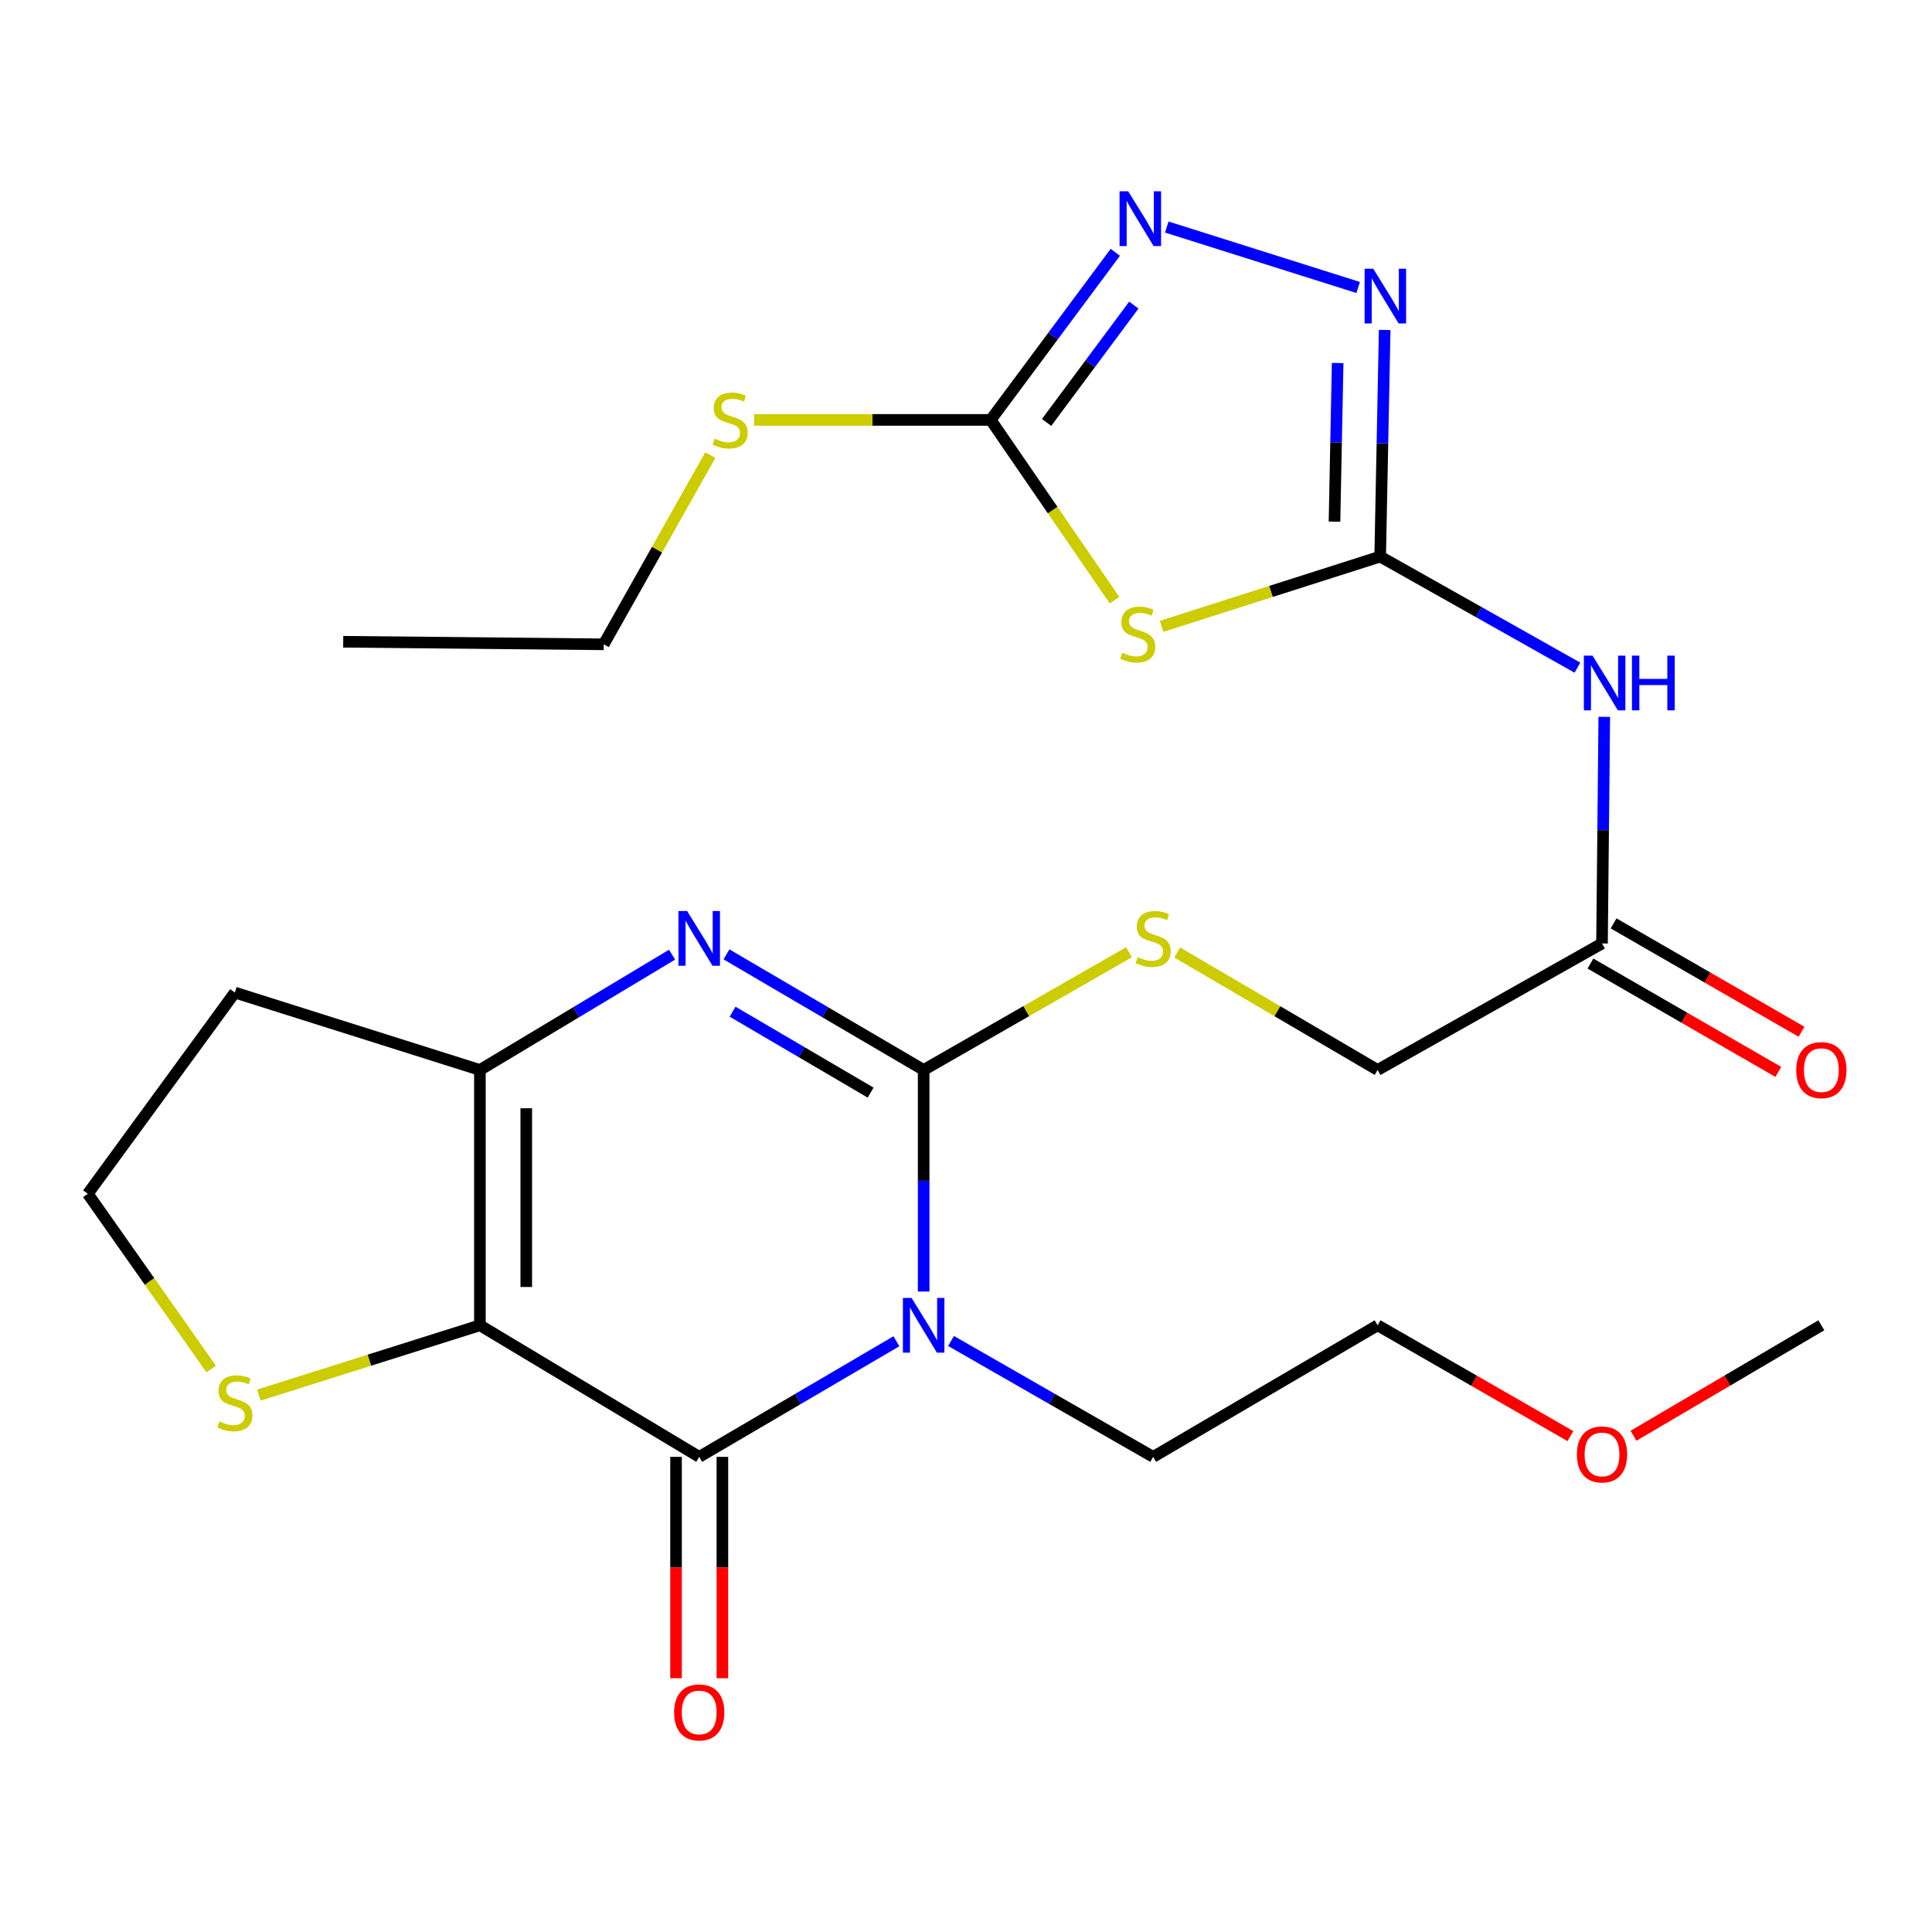 <?xml version='1.0' encoding='iso-8859-1'?>
<svg version='1.1' baseProfile='full'
              xmlns='http://www.w3.org/2000/svg'
                      xmlns:rdkit='http://www.rdkit.org/xml'
                      xmlns:xlink='http://www.w3.org/1999/xlink'
                  xml:space='preserve'
width='1000px' height='1000px' viewBox='0 0 1000 1000'>
<!-- END OF HEADER -->
<rect style='opacity:1.0;fill:#FFFFFF;stroke:none' width='1000' height='1000' x='0' y='0'> </rect>
<path class='bond-0' d='M 478.081,668.501 L 478.081,611.157' style='fill:none;fill-rule:evenodd;stroke:#0000FF;stroke-width:6px;stroke-linecap:butt;stroke-linejoin:miter;stroke-opacity:1' />
<path class='bond-0' d='M 478.081,611.157 L 478.081,553.812' style='fill:none;fill-rule:evenodd;stroke:#000000;stroke-width:6px;stroke-linecap:butt;stroke-linejoin:miter;stroke-opacity:1' />
<path class='bond-2' d='M 463.974,694.236 L 412.943,724.155' style='fill:none;fill-rule:evenodd;stroke:#0000FF;stroke-width:6px;stroke-linecap:butt;stroke-linejoin:miter;stroke-opacity:1' />
<path class='bond-2' d='M 412.943,724.155 L 361.912,754.075' style='fill:none;fill-rule:evenodd;stroke:#000000;stroke-width:6px;stroke-linecap:butt;stroke-linejoin:miter;stroke-opacity:1' />
<path class='bond-19' d='M 492.244,694.086 L 544.56,724.08' style='fill:none;fill-rule:evenodd;stroke:#0000FF;stroke-width:6px;stroke-linecap:butt;stroke-linejoin:miter;stroke-opacity:1' />
<path class='bond-19' d='M 544.56,724.08 L 596.876,754.075' style='fill:none;fill-rule:evenodd;stroke:#000000;stroke-width:6px;stroke-linecap:butt;stroke-linejoin:miter;stroke-opacity:1' />
<path class='bond-3' d='M 478.081,553.812 L 427.05,523.893' style='fill:none;fill-rule:evenodd;stroke:#000000;stroke-width:6px;stroke-linecap:butt;stroke-linejoin:miter;stroke-opacity:1' />
<path class='bond-3' d='M 427.05,523.893 L 376.019,493.973' style='fill:none;fill-rule:evenodd;stroke:#0000FF;stroke-width:6px;stroke-linecap:butt;stroke-linejoin:miter;stroke-opacity:1' />
<path class='bond-3' d='M 450.635,565.537 L 414.913,544.594' style='fill:none;fill-rule:evenodd;stroke:#000000;stroke-width:6px;stroke-linecap:butt;stroke-linejoin:miter;stroke-opacity:1' />
<path class='bond-3' d='M 414.913,544.594 L 379.191,523.65' style='fill:none;fill-rule:evenodd;stroke:#0000FF;stroke-width:6px;stroke-linecap:butt;stroke-linejoin:miter;stroke-opacity:1' />
<path class='bond-12' d='M 478.081,553.812 L 531.227,523.342' style='fill:none;fill-rule:evenodd;stroke:#000000;stroke-width:6px;stroke-linecap:butt;stroke-linejoin:miter;stroke-opacity:1' />
<path class='bond-12' d='M 531.227,523.342 L 584.373,492.871' style='fill:none;fill-rule:evenodd;stroke:#CCCC00;stroke-width:6px;stroke-linecap:butt;stroke-linejoin:miter;stroke-opacity:1' />
<path class='bond-1' d='M 248.397,685.965 L 361.912,754.075' style='fill:none;fill-rule:evenodd;stroke:#000000;stroke-width:6px;stroke-linecap:butt;stroke-linejoin:miter;stroke-opacity:1' />
<path class='bond-4' d='M 248.397,685.965 L 248.397,553.812' style='fill:none;fill-rule:evenodd;stroke:#000000;stroke-width:6px;stroke-linecap:butt;stroke-linejoin:miter;stroke-opacity:1' />
<path class='bond-4' d='M 272.393,666.142 L 272.393,573.635' style='fill:none;fill-rule:evenodd;stroke:#000000;stroke-width:6px;stroke-linecap:butt;stroke-linejoin:miter;stroke-opacity:1' />
<path class='bond-11' d='M 248.397,685.965 L 191.182,704.036' style='fill:none;fill-rule:evenodd;stroke:#000000;stroke-width:6px;stroke-linecap:butt;stroke-linejoin:miter;stroke-opacity:1' />
<path class='bond-11' d='M 191.182,704.036 L 133.968,722.107' style='fill:none;fill-rule:evenodd;stroke:#CCCC00;stroke-width:6px;stroke-linecap:butt;stroke-linejoin:miter;stroke-opacity:1' />
<path class='bond-14' d='M 349.914,754.075 L 349.914,811.359' style='fill:none;fill-rule:evenodd;stroke:#000000;stroke-width:6px;stroke-linecap:butt;stroke-linejoin:miter;stroke-opacity:1' />
<path class='bond-14' d='M 349.914,811.359 L 349.914,868.643' style='fill:none;fill-rule:evenodd;stroke:#FF0000;stroke-width:6px;stroke-linecap:butt;stroke-linejoin:miter;stroke-opacity:1' />
<path class='bond-14' d='M 373.91,754.075 L 373.91,811.359' style='fill:none;fill-rule:evenodd;stroke:#000000;stroke-width:6px;stroke-linecap:butt;stroke-linejoin:miter;stroke-opacity:1' />
<path class='bond-14' d='M 373.91,811.359 L 373.91,868.643' style='fill:none;fill-rule:evenodd;stroke:#FF0000;stroke-width:6px;stroke-linecap:butt;stroke-linejoin:miter;stroke-opacity:1' />
<path class='bond-26' d='M 347.863,494.133 L 298.13,523.972' style='fill:none;fill-rule:evenodd;stroke:#0000FF;stroke-width:6px;stroke-linecap:butt;stroke-linejoin:miter;stroke-opacity:1' />
<path class='bond-26' d='M 298.13,523.972 L 248.397,553.812' style='fill:none;fill-rule:evenodd;stroke:#000000;stroke-width:6px;stroke-linecap:butt;stroke-linejoin:miter;stroke-opacity:1' />
<path class='bond-16' d='M 248.397,553.812 L 121.563,513.752' style='fill:none;fill-rule:evenodd;stroke:#000000;stroke-width:6px;stroke-linecap:butt;stroke-linejoin:miter;stroke-opacity:1' />
<path class='bond-5' d='M 714.378,288.08 L 765.426,316.832' style='fill:none;fill-rule:evenodd;stroke:#000000;stroke-width:6px;stroke-linecap:butt;stroke-linejoin:miter;stroke-opacity:1' />
<path class='bond-5' d='M 765.426,316.832 L 816.473,345.583' style='fill:none;fill-rule:evenodd;stroke:#0000FF;stroke-width:6px;stroke-linecap:butt;stroke-linejoin:miter;stroke-opacity:1' />
<path class='bond-6' d='M 714.378,288.08 L 657.821,306.135' style='fill:none;fill-rule:evenodd;stroke:#000000;stroke-width:6px;stroke-linecap:butt;stroke-linejoin:miter;stroke-opacity:1' />
<path class='bond-6' d='M 657.821,306.135 L 601.264,324.19' style='fill:none;fill-rule:evenodd;stroke:#CCCC00;stroke-width:6px;stroke-linecap:butt;stroke-linejoin:miter;stroke-opacity:1' />
<path class='bond-7' d='M 714.378,288.08 L 715.543,229.43' style='fill:none;fill-rule:evenodd;stroke:#000000;stroke-width:6px;stroke-linecap:butt;stroke-linejoin:miter;stroke-opacity:1' />
<path class='bond-7' d='M 715.543,229.43 L 716.709,170.779' style='fill:none;fill-rule:evenodd;stroke:#0000FF;stroke-width:6px;stroke-linecap:butt;stroke-linejoin:miter;stroke-opacity:1' />
<path class='bond-7' d='M 690.736,270.008 L 691.552,228.953' style='fill:none;fill-rule:evenodd;stroke:#000000;stroke-width:6px;stroke-linecap:butt;stroke-linejoin:miter;stroke-opacity:1' />
<path class='bond-7' d='M 691.552,228.953 L 692.368,187.897' style='fill:none;fill-rule:evenodd;stroke:#0000FF;stroke-width:6px;stroke-linecap:butt;stroke-linejoin:miter;stroke-opacity:1' />
<path class='bond-8' d='M 576.883,310.66 L 544.833,264.002' style='fill:none;fill-rule:evenodd;stroke:#CCCC00;stroke-width:6px;stroke-linecap:butt;stroke-linejoin:miter;stroke-opacity:1' />
<path class='bond-8' d='M 544.833,264.002 L 512.782,217.344' style='fill:none;fill-rule:evenodd;stroke:#000000;stroke-width:6px;stroke-linecap:butt;stroke-linejoin:miter;stroke-opacity:1' />
<path class='bond-9' d='M 702.992,148.805 L 603.92,117.513' style='fill:none;fill-rule:evenodd;stroke:#0000FF;stroke-width:6px;stroke-linecap:butt;stroke-linejoin:miter;stroke-opacity:1' />
<path class='bond-17' d='M 512.782,217.344 L 451.572,217.344' style='fill:none;fill-rule:evenodd;stroke:#000000;stroke-width:6px;stroke-linecap:butt;stroke-linejoin:miter;stroke-opacity:1' />
<path class='bond-17' d='M 451.572,217.344 L 390.362,217.344' style='fill:none;fill-rule:evenodd;stroke:#CCCC00;stroke-width:6px;stroke-linecap:butt;stroke-linejoin:miter;stroke-opacity:1' />
<path class='bond-28' d='M 512.782,217.344 L 545.033,173.968' style='fill:none;fill-rule:evenodd;stroke:#000000;stroke-width:6px;stroke-linecap:butt;stroke-linejoin:miter;stroke-opacity:1' />
<path class='bond-28' d='M 545.033,173.968 L 577.283,130.592' style='fill:none;fill-rule:evenodd;stroke:#0000FF;stroke-width:6px;stroke-linecap:butt;stroke-linejoin:miter;stroke-opacity:1' />
<path class='bond-28' d='M 541.714,218.649 L 564.29,188.286' style='fill:none;fill-rule:evenodd;stroke:#000000;stroke-width:6px;stroke-linecap:butt;stroke-linejoin:miter;stroke-opacity:1' />
<path class='bond-28' d='M 564.29,188.286 L 586.865,157.922' style='fill:none;fill-rule:evenodd;stroke:#0000FF;stroke-width:6px;stroke-linecap:butt;stroke-linejoin:miter;stroke-opacity:1' />
<path class='bond-10' d='M 830.372,371.041 L 829.786,429.692' style='fill:none;fill-rule:evenodd;stroke:#0000FF;stroke-width:6px;stroke-linecap:butt;stroke-linejoin:miter;stroke-opacity:1' />
<path class='bond-10' d='M 829.786,429.692 L 829.2,488.342' style='fill:none;fill-rule:evenodd;stroke:#000000;stroke-width:6px;stroke-linecap:butt;stroke-linejoin:miter;stroke-opacity:1' />
<path class='bond-20' d='M 109.298,708.6 L 77.376,663.248' style='fill:none;fill-rule:evenodd;stroke:#CCCC00;stroke-width:6px;stroke-linecap:butt;stroke-linejoin:miter;stroke-opacity:1' />
<path class='bond-20' d='M 77.376,663.248 L 45.455,617.896' style='fill:none;fill-rule:evenodd;stroke:#000000;stroke-width:6px;stroke-linecap:butt;stroke-linejoin:miter;stroke-opacity:1' />
<path class='bond-18' d='M 609.323,493 L 661.184,523.406' style='fill:none;fill-rule:evenodd;stroke:#CCCC00;stroke-width:6px;stroke-linecap:butt;stroke-linejoin:miter;stroke-opacity:1' />
<path class='bond-18' d='M 661.184,523.406 L 713.045,553.812' style='fill:none;fill-rule:evenodd;stroke:#000000;stroke-width:6px;stroke-linecap:butt;stroke-linejoin:miter;stroke-opacity:1' />
<path class='bond-13' d='M 829.2,488.342 L 713.045,553.812' style='fill:none;fill-rule:evenodd;stroke:#000000;stroke-width:6px;stroke-linecap:butt;stroke-linejoin:miter;stroke-opacity:1' />
<path class='bond-15' d='M 823.206,498.736 L 871.833,526.778' style='fill:none;fill-rule:evenodd;stroke:#000000;stroke-width:6px;stroke-linecap:butt;stroke-linejoin:miter;stroke-opacity:1' />
<path class='bond-15' d='M 871.833,526.778 L 920.459,554.82' style='fill:none;fill-rule:evenodd;stroke:#FF0000;stroke-width:6px;stroke-linecap:butt;stroke-linejoin:miter;stroke-opacity:1' />
<path class='bond-15' d='M 835.194,477.949 L 883.82,505.991' style='fill:none;fill-rule:evenodd;stroke:#000000;stroke-width:6px;stroke-linecap:butt;stroke-linejoin:miter;stroke-opacity:1' />
<path class='bond-15' d='M 883.82,505.991 L 932.447,534.032' style='fill:none;fill-rule:evenodd;stroke:#FF0000;stroke-width:6px;stroke-linecap:butt;stroke-linejoin:miter;stroke-opacity:1' />
<path class='bond-27' d='M 121.563,513.752 L 45.455,617.896' style='fill:none;fill-rule:evenodd;stroke:#000000;stroke-width:6px;stroke-linecap:butt;stroke-linejoin:miter;stroke-opacity:1' />
<path class='bond-22' d='M 367.651,235.557 L 340.065,284.528' style='fill:none;fill-rule:evenodd;stroke:#CCCC00;stroke-width:6px;stroke-linecap:butt;stroke-linejoin:miter;stroke-opacity:1' />
<path class='bond-22' d='M 340.065,284.528 L 312.48,333.5' style='fill:none;fill-rule:evenodd;stroke:#000000;stroke-width:6px;stroke-linecap:butt;stroke-linejoin:miter;stroke-opacity:1' />
<path class='bond-23' d='M 596.876,754.075 L 713.045,685.965' style='fill:none;fill-rule:evenodd;stroke:#000000;stroke-width:6px;stroke-linecap:butt;stroke-linejoin:miter;stroke-opacity:1' />
<path class='bond-21' d='M 812.851,743.331 L 762.948,714.648' style='fill:none;fill-rule:evenodd;stroke:#FF0000;stroke-width:6px;stroke-linecap:butt;stroke-linejoin:miter;stroke-opacity:1' />
<path class='bond-21' d='M 762.948,714.648 L 713.045,685.965' style='fill:none;fill-rule:evenodd;stroke:#000000;stroke-width:6px;stroke-linecap:butt;stroke-linejoin:miter;stroke-opacity:1' />
<path class='bond-24' d='M 845.493,743.147 L 894.111,714.556' style='fill:none;fill-rule:evenodd;stroke:#FF0000;stroke-width:6px;stroke-linecap:butt;stroke-linejoin:miter;stroke-opacity:1' />
<path class='bond-24' d='M 894.111,714.556 L 942.729,685.965' style='fill:none;fill-rule:evenodd;stroke:#000000;stroke-width:6px;stroke-linecap:butt;stroke-linejoin:miter;stroke-opacity:1' />
<path class='bond-25' d='M 312.48,333.5 L 177.647,332.167' style='fill:none;fill-rule:evenodd;stroke:#000000;stroke-width:6px;stroke-linecap:butt;stroke-linejoin:miter;stroke-opacity:1' />
<path  class='atom-0' d='M 471.821 671.805
L 481.101 686.805
Q 482.021 688.285, 483.501 690.965
Q 484.981 693.645, 485.061 693.805
L 485.061 671.805
L 488.821 671.805
L 488.821 700.125
L 484.941 700.125
L 474.981 683.725
Q 473.821 681.805, 472.581 679.605
Q 471.381 677.405, 471.021 676.725
L 471.021 700.125
L 467.341 700.125
L 467.341 671.805
L 471.821 671.805
' fill='#0000FF'/>
<path  class='atom-4' d='M 355.652 471.543
L 364.932 486.543
Q 365.852 488.023, 367.332 490.703
Q 368.812 493.383, 368.892 493.543
L 368.892 471.543
L 372.652 471.543
L 372.652 499.863
L 368.772 499.863
L 358.812 483.463
Q 357.652 481.543, 356.412 479.343
Q 355.212 477.143, 354.852 476.463
L 354.852 499.863
L 351.172 499.863
L 351.172 471.543
L 355.652 471.543
' fill='#0000FF'/>
<path  class='atom-7' d='M 580.891 337.86
Q 581.211 337.98, 582.531 338.54
Q 583.851 339.1, 585.291 339.46
Q 586.771 339.78, 588.211 339.78
Q 590.891 339.78, 592.451 338.5
Q 594.011 337.18, 594.011 334.9
Q 594.011 333.34, 593.211 332.38
Q 592.451 331.42, 591.251 330.9
Q 590.051 330.38, 588.051 329.78
Q 585.531 329.02, 584.011 328.3
Q 582.531 327.58, 581.451 326.06
Q 580.411 324.54, 580.411 321.98
Q 580.411 318.42, 582.811 316.22
Q 585.251 314.02, 590.051 314.02
Q 593.331 314.02, 597.051 315.58
L 596.131 318.66
Q 592.731 317.26, 590.171 317.26
Q 587.411 317.26, 585.891 318.42
Q 584.371 319.54, 584.411 321.5
Q 584.411 323.02, 585.171 323.94
Q 585.971 324.86, 587.091 325.38
Q 588.251 325.9, 590.171 326.5
Q 592.731 327.3, 594.251 328.1
Q 595.771 328.9, 596.851 330.54
Q 597.971 332.14, 597.971 334.9
Q 597.971 338.82, 595.331 340.94
Q 592.731 343.02, 588.371 343.02
Q 585.851 343.02, 583.931 342.46
Q 582.051 341.94, 579.811 341.02
L 580.891 337.86
' fill='#CCCC00'/>
<path  class='atom-8' d='M 710.797 139.088
L 720.077 154.088
Q 720.997 155.568, 722.477 158.248
Q 723.957 160.928, 724.037 161.088
L 724.037 139.088
L 727.797 139.088
L 727.797 167.408
L 723.917 167.408
L 713.957 151.008
Q 712.797 149.088, 711.557 146.888
Q 710.357 144.688, 709.997 144.008
L 709.997 167.408
L 706.317 167.408
L 706.317 139.088
L 710.797 139.088
' fill='#0000FF'/>
<path  class='atom-10' d='M 583.964 99.027
L 593.244 114.027
Q 594.164 115.507, 595.644 118.187
Q 597.124 120.867, 597.204 121.027
L 597.204 99.027
L 600.964 99.027
L 600.964 127.347
L 597.084 127.347
L 587.124 110.947
Q 585.964 109.027, 584.724 106.827
Q 583.524 104.627, 583.164 103.947
L 583.164 127.347
L 579.484 127.347
L 579.484 99.027
L 583.964 99.027
' fill='#0000FF'/>
<path  class='atom-11' d='M 824.287 339.35
L 833.567 354.35
Q 834.487 355.83, 835.967 358.51
Q 837.447 361.19, 837.527 361.35
L 837.527 339.35
L 841.287 339.35
L 841.287 367.67
L 837.407 367.67
L 827.447 351.27
Q 826.287 349.35, 825.047 347.15
Q 823.847 344.95, 823.487 344.27
L 823.487 367.67
L 819.807 367.67
L 819.807 339.35
L 824.287 339.35
' fill='#0000FF'/>
<path  class='atom-11' d='M 844.687 339.35
L 848.527 339.35
L 848.527 351.39
L 863.007 351.39
L 863.007 339.35
L 866.847 339.35
L 866.847 367.67
L 863.007 367.67
L 863.007 354.59
L 848.527 354.59
L 848.527 367.67
L 844.687 367.67
L 844.687 339.35
' fill='#0000FF'/>
<path  class='atom-12' d='M 113.563 735.746
Q 113.883 735.866, 115.203 736.426
Q 116.523 736.986, 117.963 737.346
Q 119.443 737.666, 120.883 737.666
Q 123.563 737.666, 125.123 736.386
Q 126.683 735.066, 126.683 732.786
Q 126.683 731.226, 125.883 730.266
Q 125.123 729.306, 123.923 728.786
Q 122.723 728.266, 120.723 727.666
Q 118.203 726.906, 116.683 726.186
Q 115.203 725.466, 114.123 723.946
Q 113.083 722.426, 113.083 719.866
Q 113.083 716.306, 115.483 714.106
Q 117.923 711.906, 122.723 711.906
Q 126.003 711.906, 129.723 713.466
L 128.803 716.546
Q 125.403 715.146, 122.843 715.146
Q 120.083 715.146, 118.563 716.306
Q 117.043 717.426, 117.083 719.386
Q 117.083 720.906, 117.843 721.826
Q 118.643 722.746, 119.763 723.266
Q 120.923 723.786, 122.843 724.386
Q 125.403 725.186, 126.923 725.986
Q 128.443 726.786, 129.523 728.426
Q 130.643 730.026, 130.643 732.786
Q 130.643 736.706, 128.003 738.826
Q 125.403 740.906, 121.043 740.906
Q 118.523 740.906, 116.603 740.346
Q 114.723 739.826, 112.483 738.906
L 113.563 735.746
' fill='#CCCC00'/>
<path  class='atom-13' d='M 588.876 495.423
Q 589.196 495.543, 590.516 496.103
Q 591.836 496.663, 593.276 497.023
Q 594.756 497.343, 596.196 497.343
Q 598.876 497.343, 600.436 496.063
Q 601.996 494.743, 601.996 492.463
Q 601.996 490.903, 601.196 489.943
Q 600.436 488.983, 599.236 488.463
Q 598.036 487.943, 596.036 487.343
Q 593.516 486.583, 591.996 485.863
Q 590.516 485.143, 589.436 483.623
Q 588.396 482.103, 588.396 479.543
Q 588.396 475.983, 590.796 473.783
Q 593.236 471.583, 598.036 471.583
Q 601.316 471.583, 605.036 473.143
L 604.116 476.223
Q 600.716 474.823, 598.156 474.823
Q 595.396 474.823, 593.876 475.983
Q 592.356 477.103, 592.396 479.063
Q 592.396 480.583, 593.156 481.503
Q 593.956 482.423, 595.076 482.943
Q 596.236 483.463, 598.156 484.063
Q 600.716 484.863, 602.236 485.663
Q 603.756 486.463, 604.836 488.103
Q 605.956 489.703, 605.956 492.463
Q 605.956 496.383, 603.316 498.503
Q 600.716 500.583, 596.356 500.583
Q 593.836 500.583, 591.916 500.023
Q 590.036 499.503, 587.796 498.583
L 588.876 495.423
' fill='#CCCC00'/>
<path  class='atom-15' d='M 348.912 886.348
Q 348.912 879.548, 352.272 875.748
Q 355.632 871.948, 361.912 871.948
Q 368.192 871.948, 371.552 875.748
Q 374.912 879.548, 374.912 886.348
Q 374.912 893.228, 371.512 897.148
Q 368.112 901.028, 361.912 901.028
Q 355.672 901.028, 352.272 897.148
Q 348.912 893.268, 348.912 886.348
M 361.912 897.828
Q 366.232 897.828, 368.552 894.948
Q 370.912 892.028, 370.912 886.348
Q 370.912 880.788, 368.552 877.988
Q 366.232 875.148, 361.912 875.148
Q 357.592 875.148, 355.232 877.948
Q 352.912 880.748, 352.912 886.348
Q 352.912 892.068, 355.232 894.948
Q 357.592 897.828, 361.912 897.828
' fill='#FF0000'/>
<path  class='atom-16' d='M 929.729 553.892
Q 929.729 547.092, 933.089 543.292
Q 936.449 539.492, 942.729 539.492
Q 949.009 539.492, 952.369 543.292
Q 955.729 547.092, 955.729 553.892
Q 955.729 560.772, 952.329 564.692
Q 948.929 568.572, 942.729 568.572
Q 936.489 568.572, 933.089 564.692
Q 929.729 560.812, 929.729 553.892
M 942.729 565.372
Q 947.049 565.372, 949.369 562.492
Q 951.729 559.572, 951.729 553.892
Q 951.729 548.332, 949.369 545.532
Q 947.049 542.692, 942.729 542.692
Q 938.409 542.692, 936.049 545.492
Q 933.729 548.292, 933.729 553.892
Q 933.729 559.612, 936.049 562.492
Q 938.409 565.372, 942.729 565.372
' fill='#FF0000'/>
<path  class='atom-18' d='M 369.91 227.064
Q 370.23 227.184, 371.55 227.744
Q 372.87 228.304, 374.31 228.664
Q 375.79 228.984, 377.23 228.984
Q 379.91 228.984, 381.47 227.704
Q 383.03 226.384, 383.03 224.104
Q 383.03 222.544, 382.23 221.584
Q 381.47 220.624, 380.27 220.104
Q 379.07 219.584, 377.07 218.984
Q 374.55 218.224, 373.03 217.504
Q 371.55 216.784, 370.47 215.264
Q 369.43 213.744, 369.43 211.184
Q 369.43 207.624, 371.83 205.424
Q 374.27 203.224, 379.07 203.224
Q 382.35 203.224, 386.07 204.784
L 385.15 207.864
Q 381.75 206.464, 379.19 206.464
Q 376.43 206.464, 374.91 207.624
Q 373.39 208.744, 373.43 210.704
Q 373.43 212.224, 374.19 213.144
Q 374.99 214.064, 376.11 214.584
Q 377.27 215.104, 379.19 215.704
Q 381.75 216.504, 383.27 217.304
Q 384.79 218.104, 385.87 219.744
Q 386.99 221.344, 386.99 224.104
Q 386.99 228.024, 384.35 230.144
Q 381.75 232.224, 377.39 232.224
Q 374.87 232.224, 372.95 231.664
Q 371.07 231.144, 368.83 230.224
L 369.91 227.064
' fill='#CCCC00'/>
<path  class='atom-22' d='M 816.2 752.808
Q 816.2 746.008, 819.56 742.208
Q 822.92 738.408, 829.2 738.408
Q 835.48 738.408, 838.84 742.208
Q 842.2 746.008, 842.2 752.808
Q 842.2 759.688, 838.8 763.608
Q 835.4 767.488, 829.2 767.488
Q 822.96 767.488, 819.56 763.608
Q 816.2 759.728, 816.2 752.808
M 829.2 764.288
Q 833.52 764.288, 835.84 761.408
Q 838.2 758.488, 838.2 752.808
Q 838.2 747.248, 835.84 744.448
Q 833.52 741.608, 829.2 741.608
Q 824.88 741.608, 822.52 744.408
Q 820.2 747.208, 820.2 752.808
Q 820.2 758.528, 822.52 761.408
Q 824.88 764.288, 829.2 764.288
' fill='#FF0000'/>
</svg>
